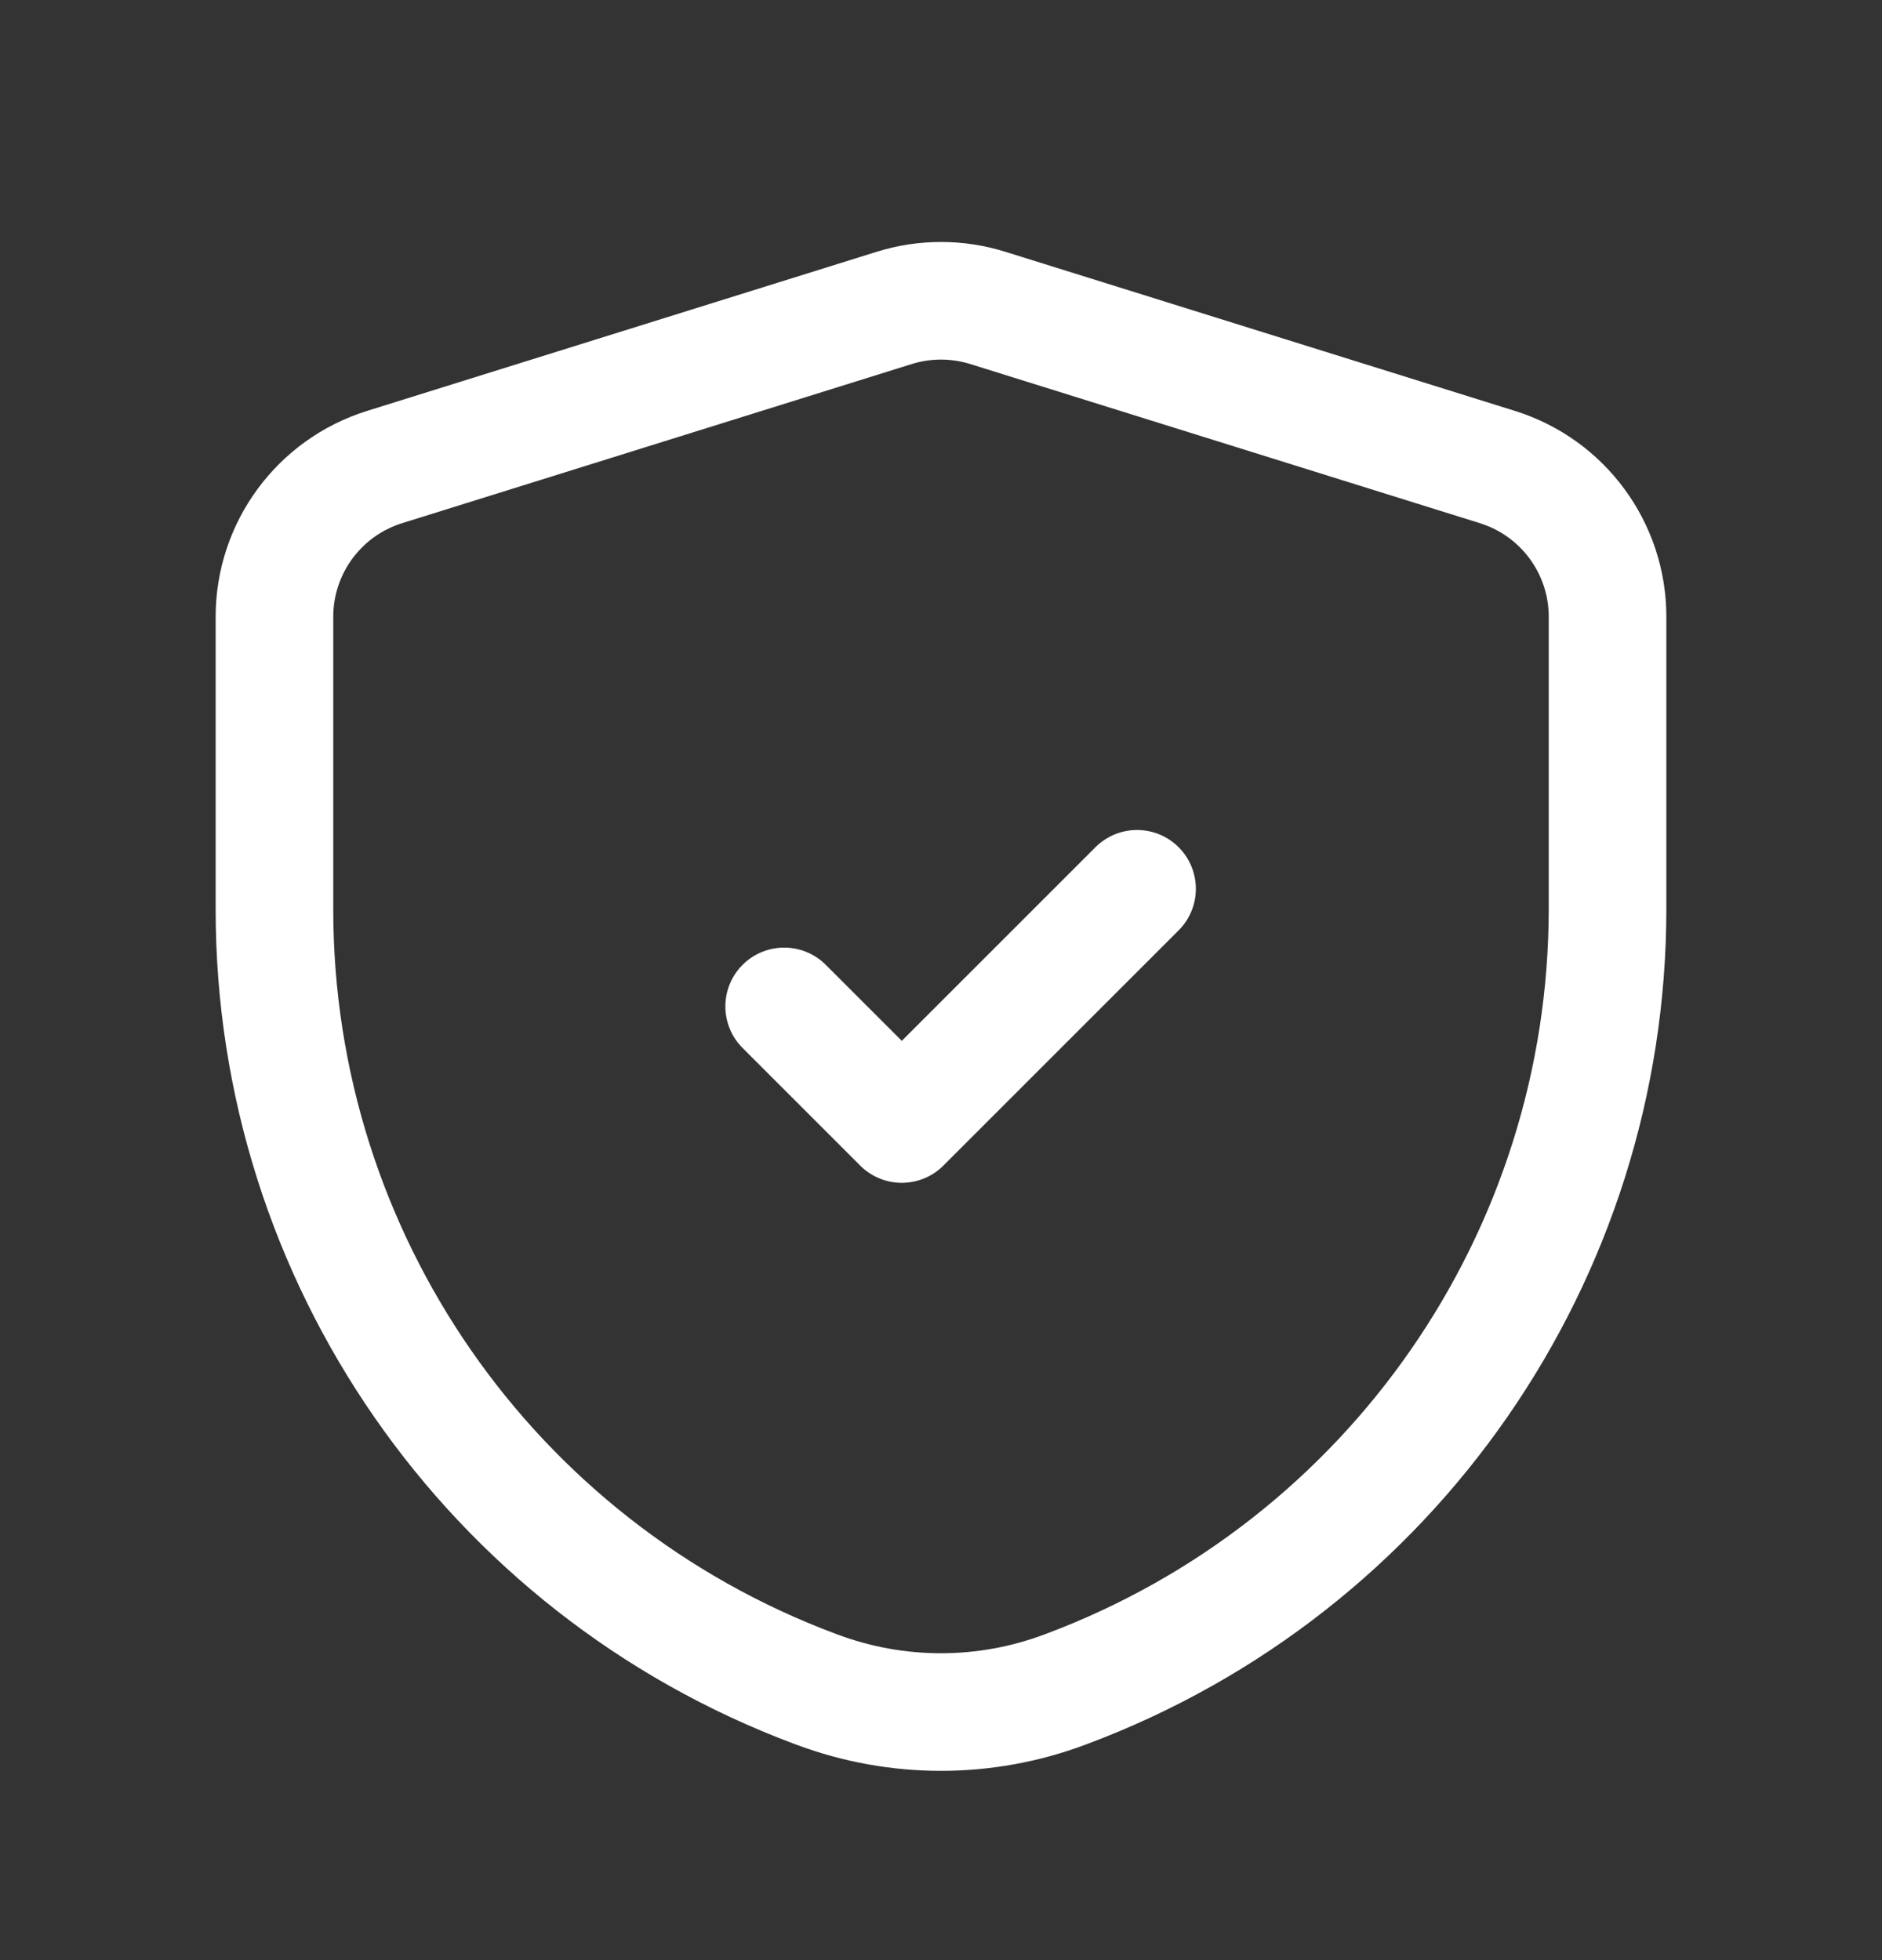 <svg width="24" height="25" viewBox="0 0 24 25" fill="none" xmlns="http://www.w3.org/2000/svg">
<rect x="0" y="0" width="24" height="25" fill="#333333" stroke="none"/>
<g id="Group">
<path id="Path" d="M10 12.836L11.5 14.336L14.5 11.336" stroke="white" stroke-width="1.5" stroke-linecap="round" stroke-linejoin="round"/>
<path id="Path_2" fill-rule="evenodd" clip-rule="evenodd" d="M3.5 11.603C3.5 16.029 6.247 19.989 10.392 21.54L10.422 21.551C11.44 21.931 12.561 21.931 13.578 21.55L13.602 21.541C17.751 19.986 20.5 16.02 20.5 11.59V7.866C20.5 6.991 19.931 6.218 19.096 5.957L12.596 3.927C12.208 3.806 11.792 3.806 11.404 3.927L4.904 5.957C4.069 6.218 3.5 6.991 3.5 7.866V11.603Z" stroke="white" stroke-width="1.5" stroke-linecap="round" stroke-linejoin="round"/>
</g>
</svg>
